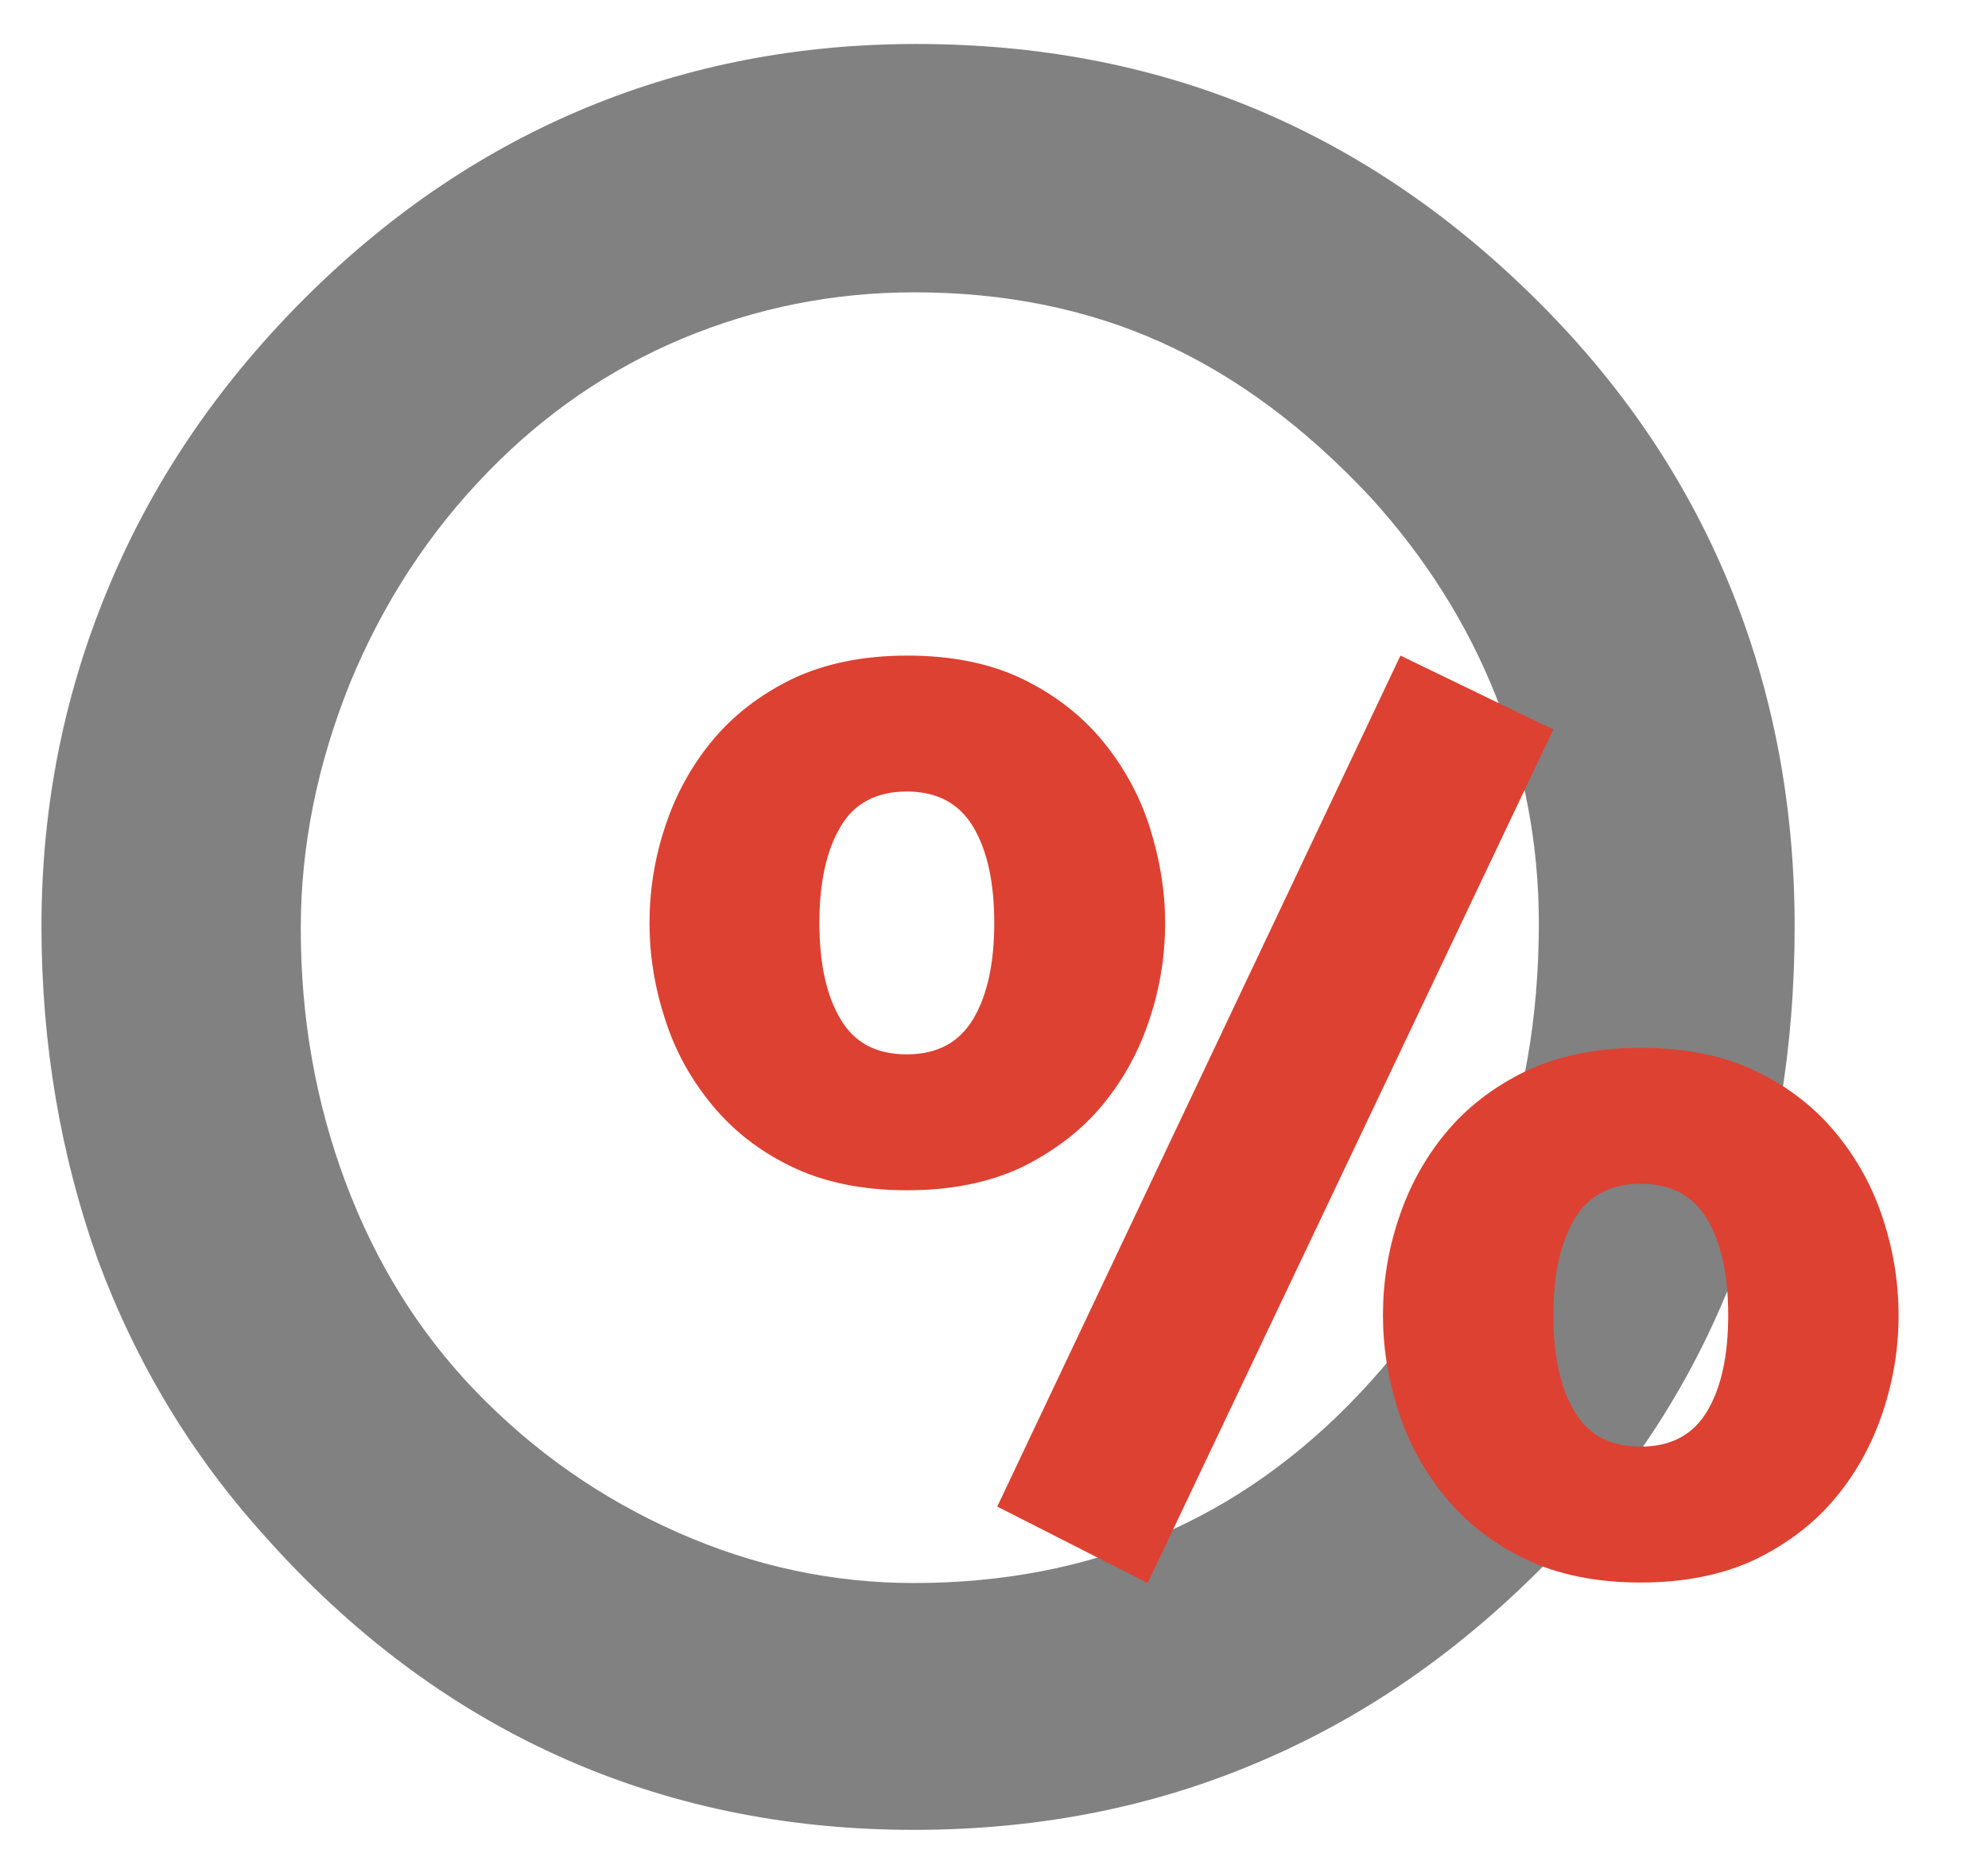 <?xml version="1.0" encoding="UTF-8"?>
<svg id="Ebene_1" xmlns="http://www.w3.org/2000/svg" version="1.1" viewBox="0 0 397.9 373.3">
  <!-- Generator: Adobe Illustrator 29.5.1, SVG Export Plug-In . SVG Version: 2.1.0 Build 141)  -->
  <path d="M60.2,185.8c0,18,3,34.9,9,50.9,6,16,14.6,29.8,25.7,41.4,11.8,12.3,25.4,21.8,40.8,28.6,15.4,6.8,31.1,10.1,47.2,10.1,35.6,0,65.3-12.6,89.2-37.9,23.9-25.3,35.9-56.6,35.9-94.1,0-15.9-2.9-31-8.6-45.5-5.7-14.4-14.1-27.7-25.1-39.8-13.1-14-27-24.3-41.9-31-14.9-6.7-31.4-10-49.4-10-16.2,0-31.6,3.1-46.3,9.2-14.6,6.1-27.6,15-39,26.7-11.8,12.1-21,26.2-27.6,42.2-6.5,16.1-9.9,32.5-9.9,49.2M8.3,185.3c0-24.1,4.6-46.9,13.7-68.4,9.1-21.6,22.5-41,40.1-58.3,16.7-16.4,35.2-28.8,55.6-37.2,20.4-8.4,42.3-12.6,65.7-12.6,24.1,0,46.4,4.2,66.9,12.6,20.5,8.4,39.3,21,56.3,37.7,17.5,17.1,30.6,36.3,39.4,57.6,8.8,21.3,13.2,44.2,13.2,68.7s-3.8,46.9-11.3,67.4c-7.6,20.5-18.9,39-34,55.4-17.8,19.2-37.6,33.7-59.6,43.4-22,9.8-45.8,14.6-71.4,14.6-25.8,0-49.6-5-71.4-14.9s-41.4-24.6-58.7-44.1c-14.6-16.2-25.7-34.7-33.3-55.3-7.4-20.8-11.2-43-11.2-66.6" fill="#818181"/>
  <path d="M233.2,184.7c0,6.5-1,12.9-3.1,19.2-2.1,6.4-5.2,12.1-9.4,17.2-4.2,5.1-9.6,9.2-16,12.4-6.5,3.1-14.2,4.7-23.1,4.7-9,0-16.7-1.6-23.1-4.7-6.5-3.1-11.8-7.3-16-12.4-4.2-5.1-7.4-10.8-9.4-17.2-2.1-6.4-3.1-12.8-3.1-19.2s1-12.9,3.1-19.2c2.1-6.4,5.2-12.1,9.4-17.2,4.2-5.1,9.5-9.2,16-12.4,6.5-3.1,14.2-4.7,23.1-4.7,9,0,16.7,1.6,23.1,4.7,6.4,3.1,11.8,7.3,16,12.4,4.2,5.1,7.4,10.9,9.4,17.2s3.1,12.7,3.1,19.2ZM199,184.7c0-8.1-1.4-14.5-4.2-19.2s-7.2-7.1-13.3-7.1-10.6,2.4-13.3,7.1c-2.8,4.7-4.2,11.2-4.2,19.2,0,8.1,1.4,14.5,4.2,19.2,2.8,4.8,7.2,7.1,13.3,7.1s10.5-2.4,13.3-7.1c2.8-4.7,4.2-11.1,4.2-19.2ZM280.3,131.2l30.6,14.8-81.2,170.8-30.1-15.3,80.7-170.3ZM380,263.2c0,6.5-1,12.9-3.1,19.2-2.1,6.4-5.2,12.1-9.4,17.2-4.2,5.1-9.5,9.2-16,12.4-6.5,3.1-14.2,4.7-23.1,4.7-9,0-16.7-1.6-23.1-4.7-6.5-3.1-11.8-7.3-16-12.4s-7.4-10.8-9.4-17.2c-2.1-6.4-3.1-12.8-3.1-19.2,0-6.5,1-12.9,3.1-19.2,2.1-6.4,5.2-12.1,9.4-17.2,4.2-5.1,9.5-9.2,16-12.4,6.5-3.1,14.2-4.7,23.1-4.7,9,0,16.7,1.6,23.1,4.7,6.5,3.1,11.8,7.3,16,12.4,4.2,5.1,7.4,10.9,9.4,17.2,2.1,6.4,3.1,12.8,3.1,19.2ZM345.9,263.2c0-8.1-1.4-14.5-4.2-19.2-2.8-4.7-7.2-7.1-13.3-7.1s-10.5,2.4-13.3,7.1c-2.8,4.7-4.2,11.2-4.2,19.2,0,8.1,1.4,14.5,4.2,19.2,2.8,4.8,7.2,7.1,13.3,7.1s10.5-2.4,13.3-7.1,4.2-11.1,4.2-19.2Z" fill="#dd4132"/>
</svg>